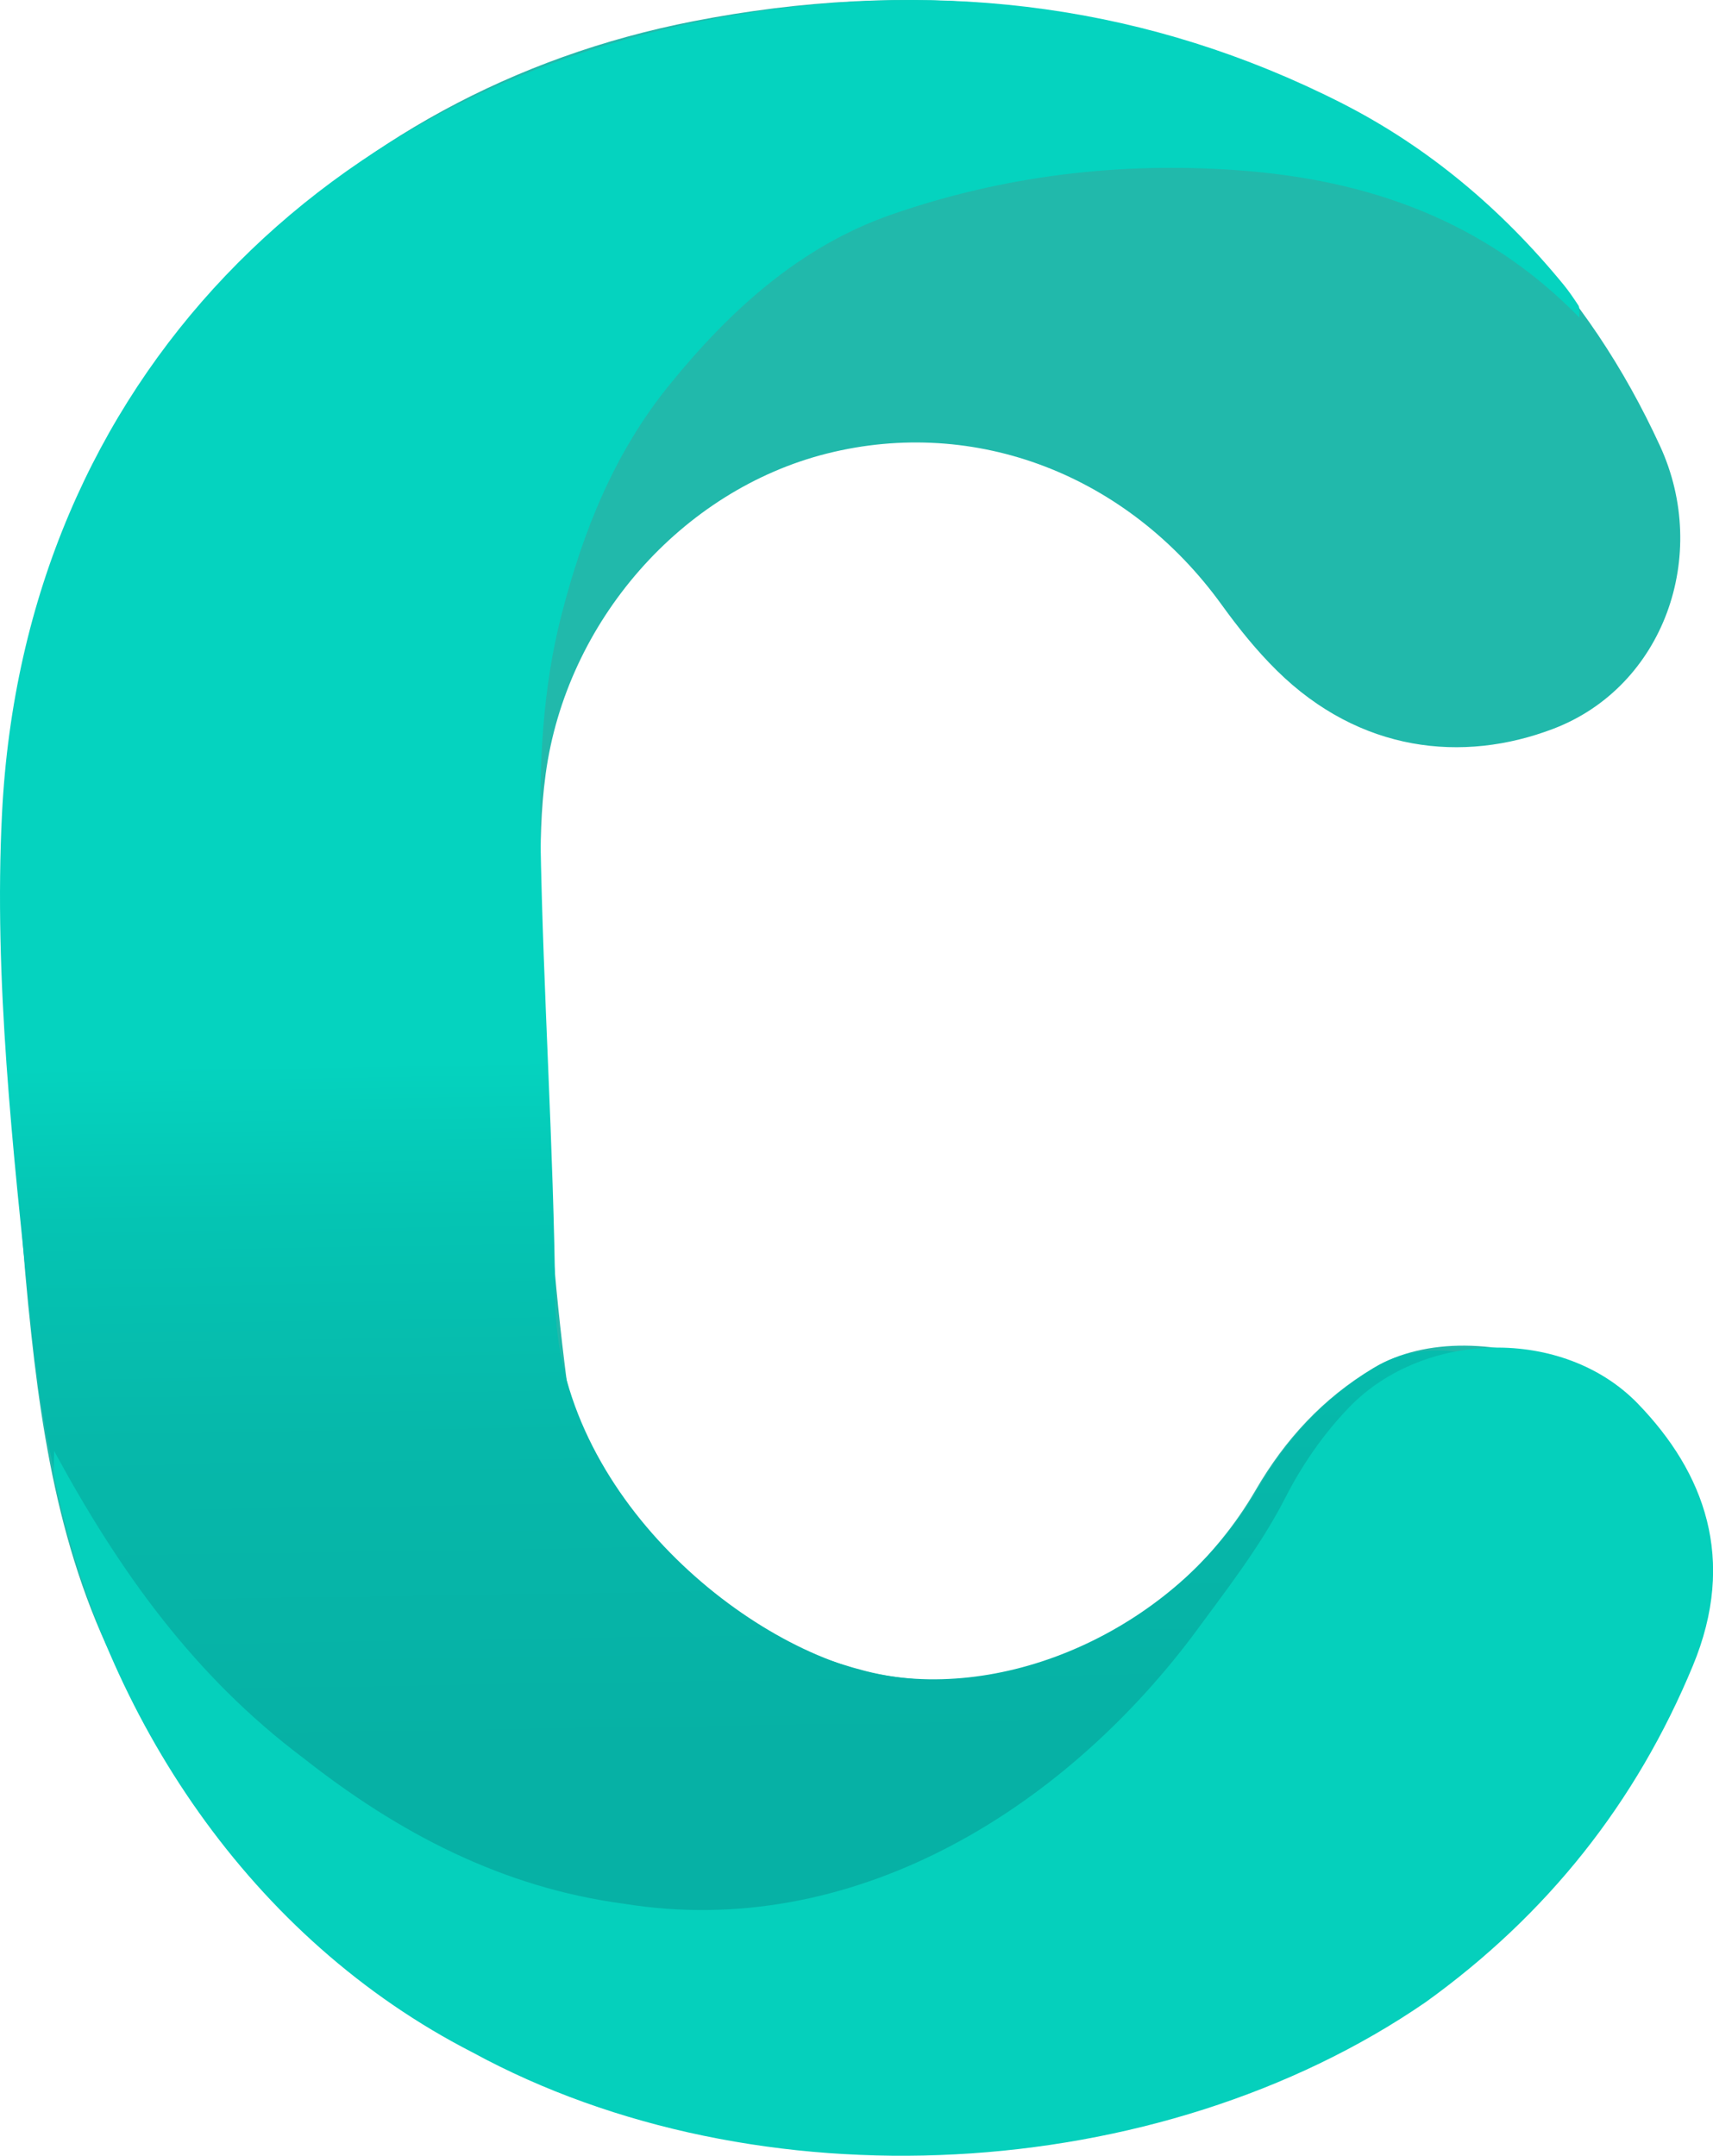 <svg id="katman_1" data-name="katman" xmlns="http://www.w3.org/2000/svg" xmlns:xlink="http://www.w3.org/1999/xlink" viewBox="0 0 170.54 214.58">
                <defs>
                    <style>
                        .cls-c111 {
                            fill: #05d0bc;
                        }

                        .cls-c222 {
                            fill: url(#Adsız_degrade_1);
                        }

                        .cls-c333 {
                            fill: #21b9ab;
                        }
                    </style>
                    <linearGradient id="Adsız_degrade_1" data-name="Adsız degrade 44" x1="84.53" y1="104.96" x2="86.95" y2="261.43" gradientUnits="userSpaceOnUse">
                        <stop offset="0" stop-color="#05d3bf"/>
                        <stop offset=".1" stop-color="#05c4b3"/>
                        <stop offset=".24" stop-color="#06b8aa"/>
                        <stop offset=".44" stop-color="#06b1a5"/>
                        <stop offset="1" stop-color="#07b0a4"/>
                    </linearGradient>
                </defs>
                <path class="cls-c333" d="M169.26,150.71c-2.28-13.4-22.19-20.74-32.54-14.53-5.04,3.02-8.79,7.12-11.71,12.14-8.05,13.85-24.41,21.68-38.84,18.01-13.88-3.54-23.15-12.76-28.95-25.65-.45-1-.66-2.15-.8-3.25-1.24-9.64-2.01-19.33-2.13-29.05-.05-3.45-.12-6.9-.16-10.35-.08-6.98-.76-13.97,.19-20.95,2.05-15.21,13.53-28.3,28.03-31.94,14.76-3.7,29.94,2.12,39.29,15.08,1.67,2.31,3.45,4.53,5.49,6.54,8.24,8.11,18.49,9.23,27.52,5.78,10.97-4.19,15.64-17.25,10.61-28.16-7.18-15.61-18.37-27.55-33.88-35C111.5-.18,90.59-2.09,69.04,2.11,33.06,9.12,6.82,36.67,2.09,72.93c-1.53,11.74-.44,23.62-.46,35.44,.05,8.2,.6,16.36,1.49,24.51,1.48,13.7,4.09,26.9,11.83,38.86,9.48,14.65,21.06,26.65,37.26,33.61,20.66,8.87,41.71,8.79,63.31,3.44,20.08-4.98,35.29-16.25,46.9-32.98,5.25-7.56,7.99-15.78,6.85-25.1Z"/>
                <path class="cls-c222" d="M157.24,31.61c-9.47-9.69-21.05-13.72-33.97-14.66-11.79-.86-23.37,.54-34.47,4.39-9.11,3.16-16.09,9.5-22.14,16.95-5.51,6.78-8.61,14.57-10.76,22.91-1.9,7.38-2.22,14.87-2.09,22.42,.27,15.29,1.31,30.56,1.47,45.83,.22,19.49,19.37,35.01,32.65,37.29,13.64,2.34,29.56-5.31,37.25-18.48,2.93-5.02,6.68-9.12,11.73-12.16,10.38-6.24,24.83,6.44,32.61,14.22-.39,6.48,.39,11.44-2.24,16.68-8.77,17.47-21.47,30.95-40.17,37.9-18.82,7-38.09,9.84-58.06,5.63-21.66-4.57-38.23-16.36-49.96-34.95-4.07-6.45-8.17-12.94-10.94-20.1-3.07-7.92-4.31-16.27-5.17-24.67C1.29,114.28-.63,97.52,.2,80.99,2.38,37.48,33.1,8.12,73.21,1.48c21-3.48,41.21-.92,60.3,8.75,8.67,4.4,15.98,10.58,22.14,18.09,.54,.66,1.03,1.38,1.5,2.1,.12,.19,.05,.49,.09,1.18Z"/>
                <path class="cls-c111" d="M5.38,144.41c6.54,12.09,14,22.45,24.8,30.57,9.45,7.45,19.81,12.91,31.95,14.52,22.54,3.64,43.27-9.07,56.5-26.53,3.29-4.49,6.77-8.88,9.33-13.88,1.69-3.31,3.82-6.38,6.36-9.01,7.43-7.7,21.34-8.02,28.75-.35,6.61,6.84,9.87,15.47,5.46,26.09-5.64,13.61-14.47,24.75-26.59,33.47-26.64,18.32-66.59,20.42-94.89,5.01-22.05-11.29-36.69-33.27-41.64-57.24-.14-.63-.02-1.31-.02-2.65Z"/>
            </svg>